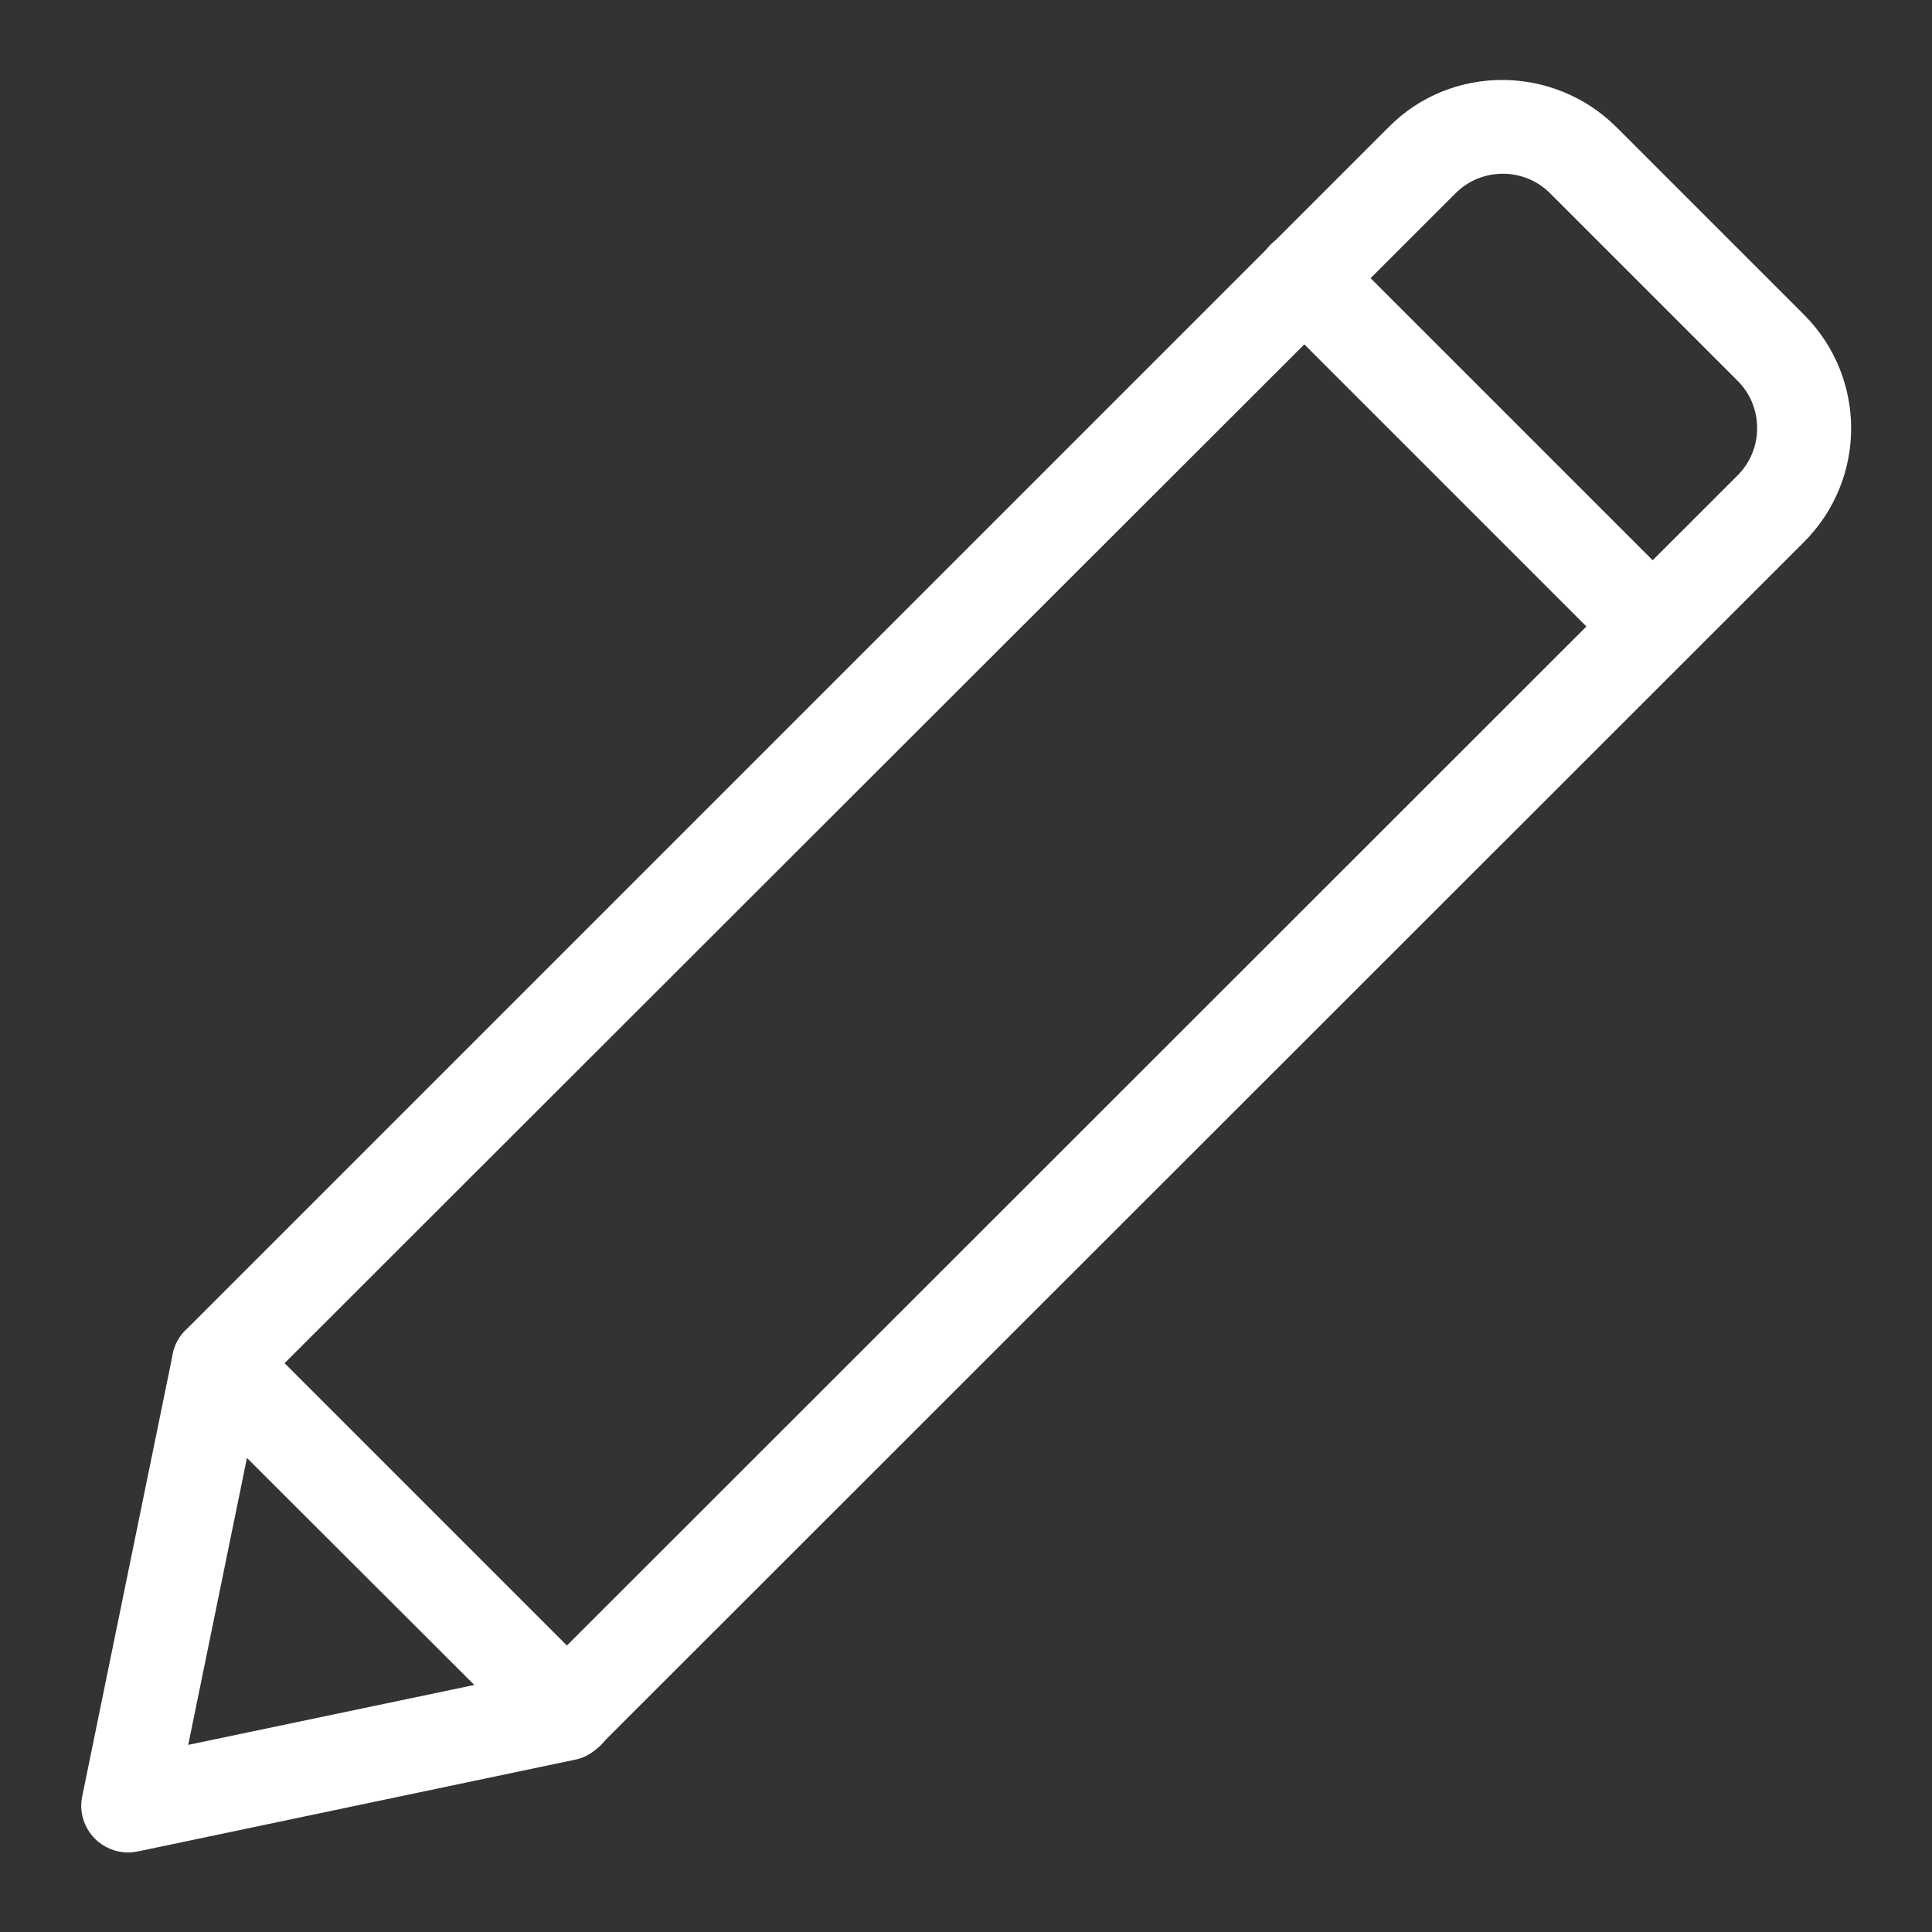 <?xml version="1.0" encoding="utf-8"?>
<!-- Generator: Adobe Illustrator 25.0.1, SVG Export Plug-In . SVG Version: 6.00 Build 0)  -->
<svg version="1.1" id="Calque_1" xmlns="http://www.w3.org/2000/svg" xmlns:xlink="http://www.w3.org/1999/xlink" x="0px" y="0px"
	 viewBox="0 0 35 35" style="enable-background:new 0 0 35 35;" xml:space="preserve">
<rect x="0" y="0" width="35" height="35" fill="#333333" stroke="none"/>
<style type="text/css">
	.st0{fill:#FFFFFF;}
</style>
<g>
	<path class="st0" d="M2.32,33.56c-0.22,0-0.44-0.09-0.6-0.25c-0.2-0.2-0.29-0.49-0.23-0.77l1.64-8.01
		c0.03-0.16,0.11-0.31,0.23-0.43l21.8-21.8c1.13-1.14,2.98-1.13,4.12,0l3.4,3.4c1.14,1.14,1.14,2.98,0,4.12L10.84,31.65
		c-0.12,0.12-0.27,0.2-0.43,0.23L2.5,33.54C2.44,33.55,2.38,33.56,2.32,33.56z M4.74,25.11l-1.33,6.5l6.4-1.34L31.48,8.61
		c0.47-0.47,0.47-1.24,0-1.71l-3.4-3.4c-0.47-0.47-1.24-0.47-1.71,0L4.74,25.11z M10.24,31.05L10.24,31.05L10.24,31.05z"/>
	<path class="st0" d="M10.28,31.86c-0.22,0-0.44-0.08-0.6-0.25L3.36,25.3c-0.33-0.33-0.33-0.87,0-1.2s0.87-0.33,1.2,0l6.32,6.32
		c0.33,0.33,0.33,0.87,0,1.2C10.71,31.78,10.5,31.86,10.28,31.86z"/>
	<path class="st0" d="M29.94,12.2c-0.22,0-0.44-0.08-0.6-0.25l-6.32-6.32c-0.33-0.33-0.33-0.87,0-1.2s0.87-0.33,1.2,0l6.32,6.32
		c0.33,0.33,0.33,0.87,0,1.2C30.38,12.11,30.16,12.2,29.94,12.2z"/>
</g>
</svg>
